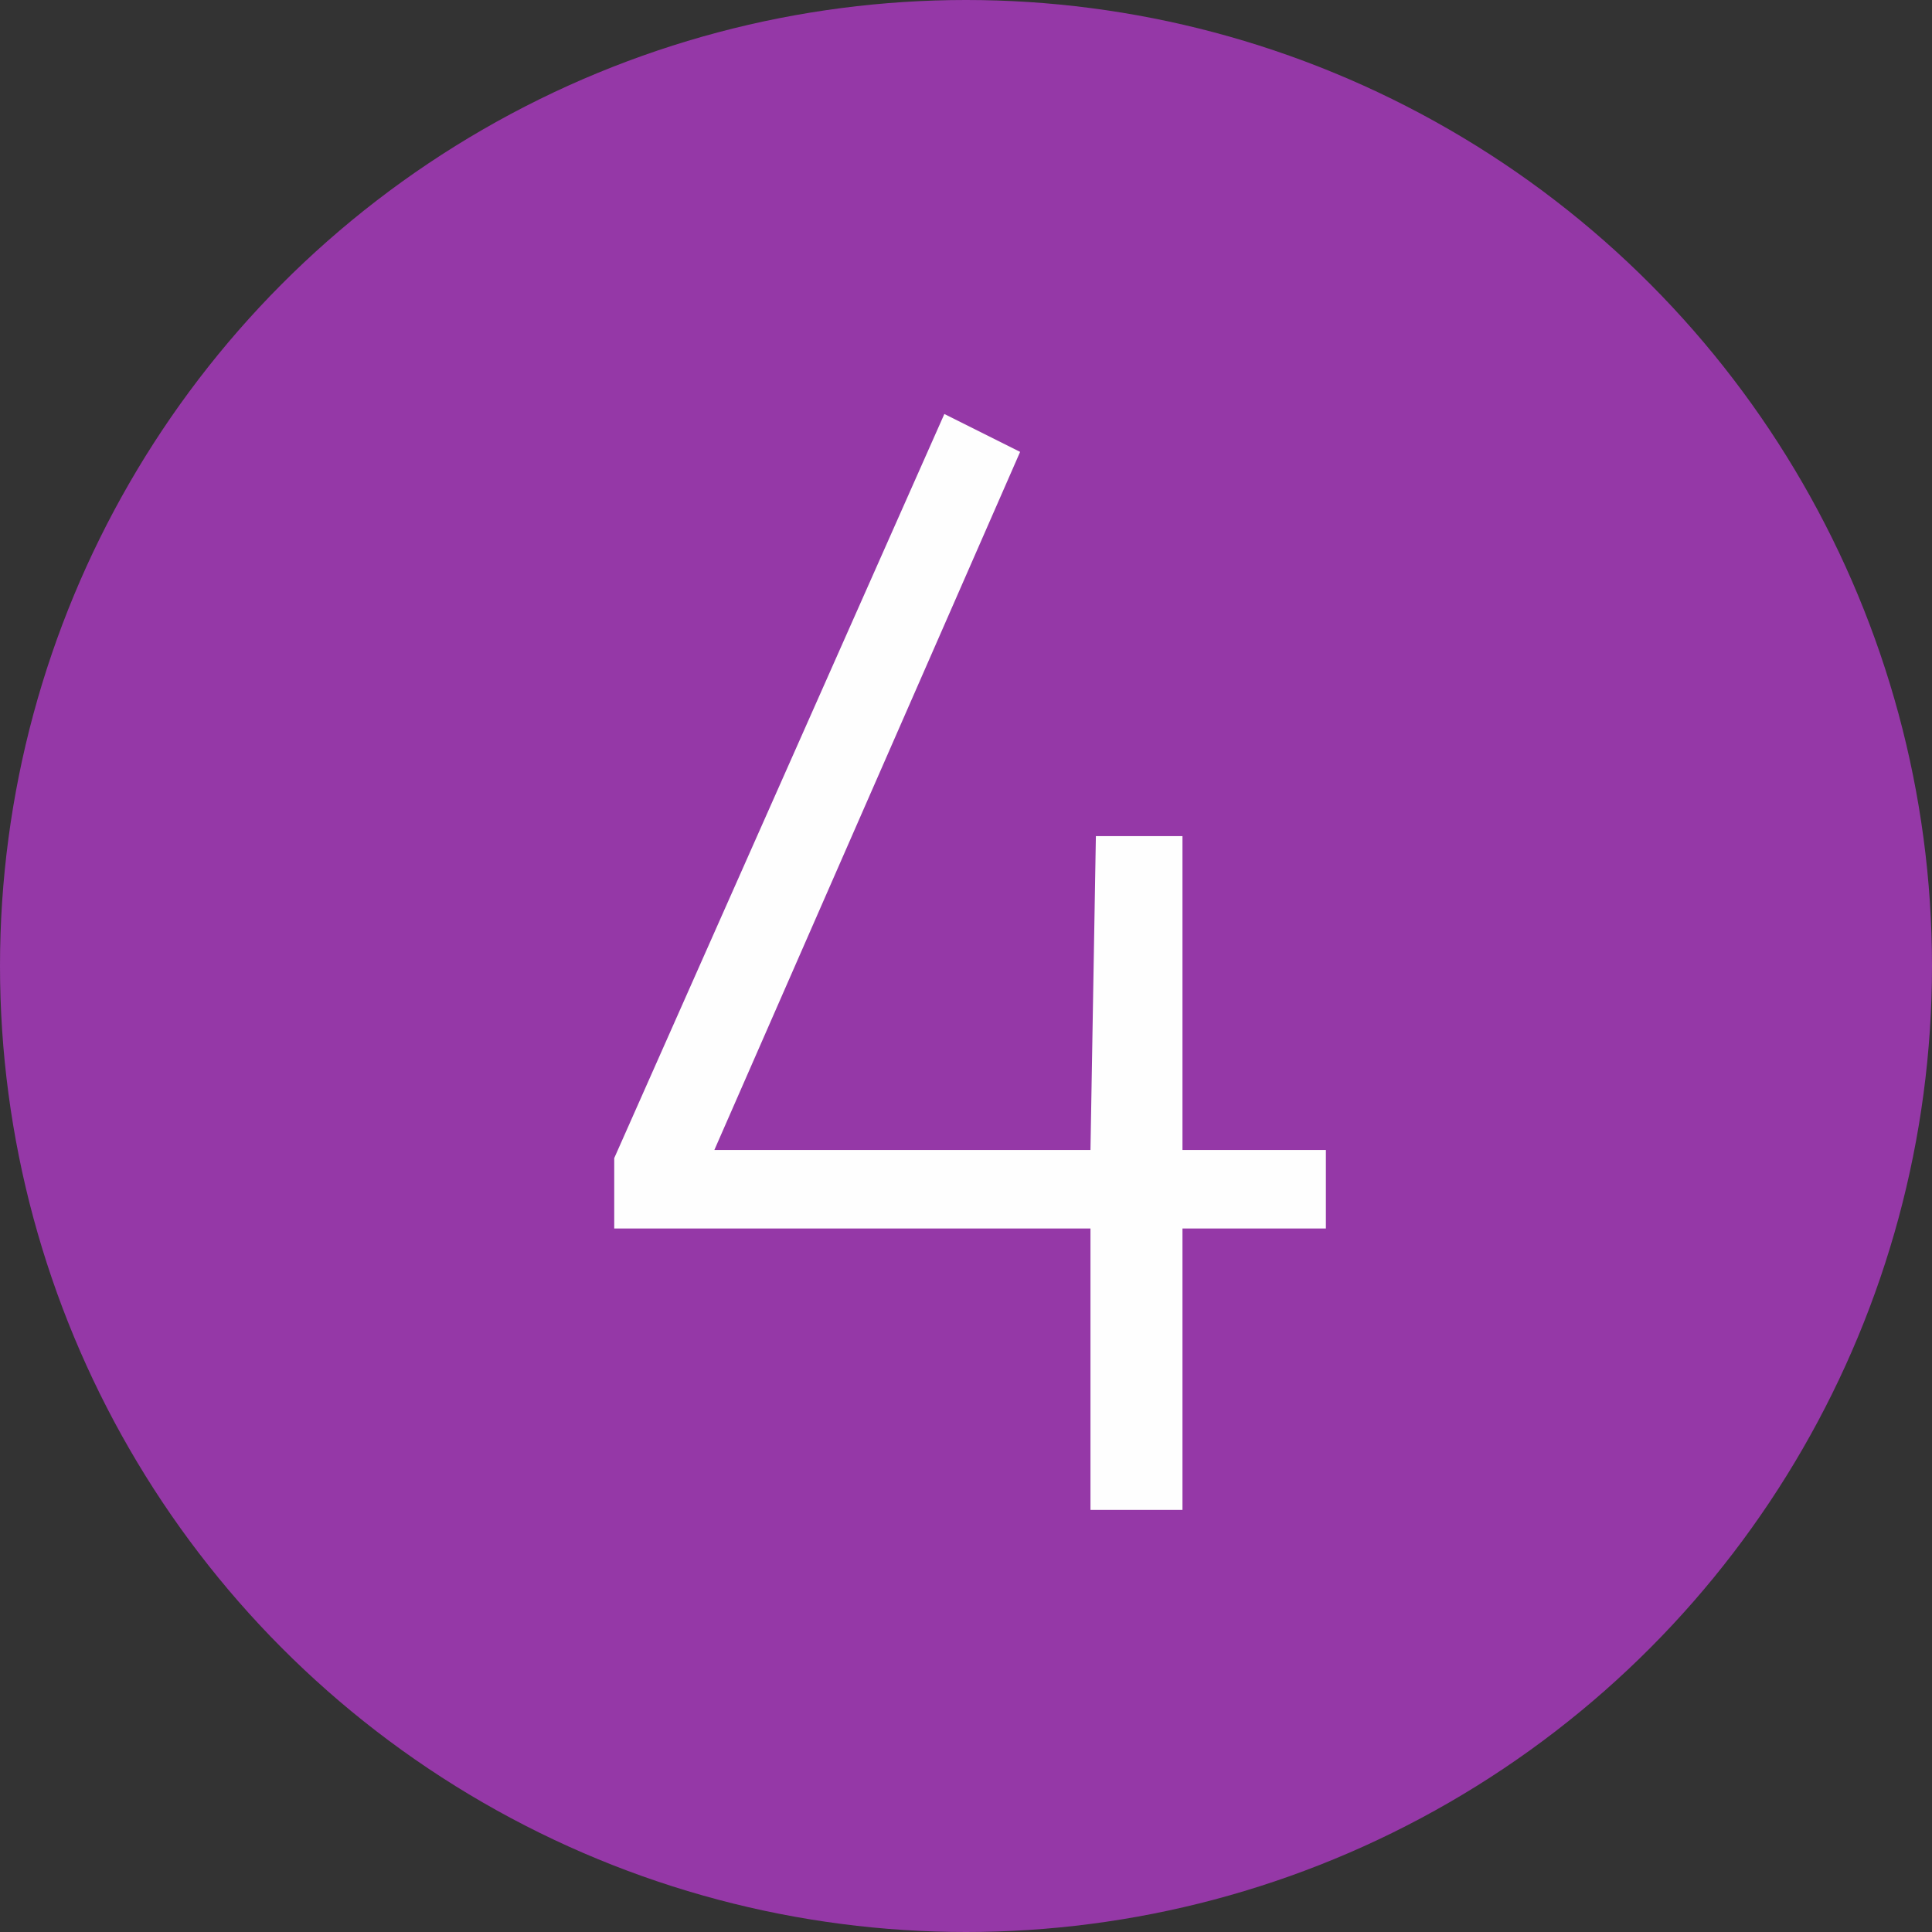 <?xml version="1.0" encoding="UTF-8"?> <svg xmlns="http://www.w3.org/2000/svg" viewBox="0 0 7.14 7.14"><rect x="0" y="0" width="7.14" height="7.14" fill="#333333" stroke="none"/><defs><style>.a{fill:#9538a7;}.b{fill:#fefefe;}</style></defs><title>four</title><circle class="a" cx="3.57" cy="3.57" r="3.57"></circle><polygon class="b" points="4.37 4.54 4.37 5.58 4.03 5.58 4.03 4.54 2.27 4.54 2.27 4.28 3.49 1.53 3.77 1.67 2.64 4.25 4.03 4.25 4.05 3.09 4.37 3.09 4.37 4.25 4.9 4.25 4.9 4.54 4.37 4.54"></polygon></svg> 